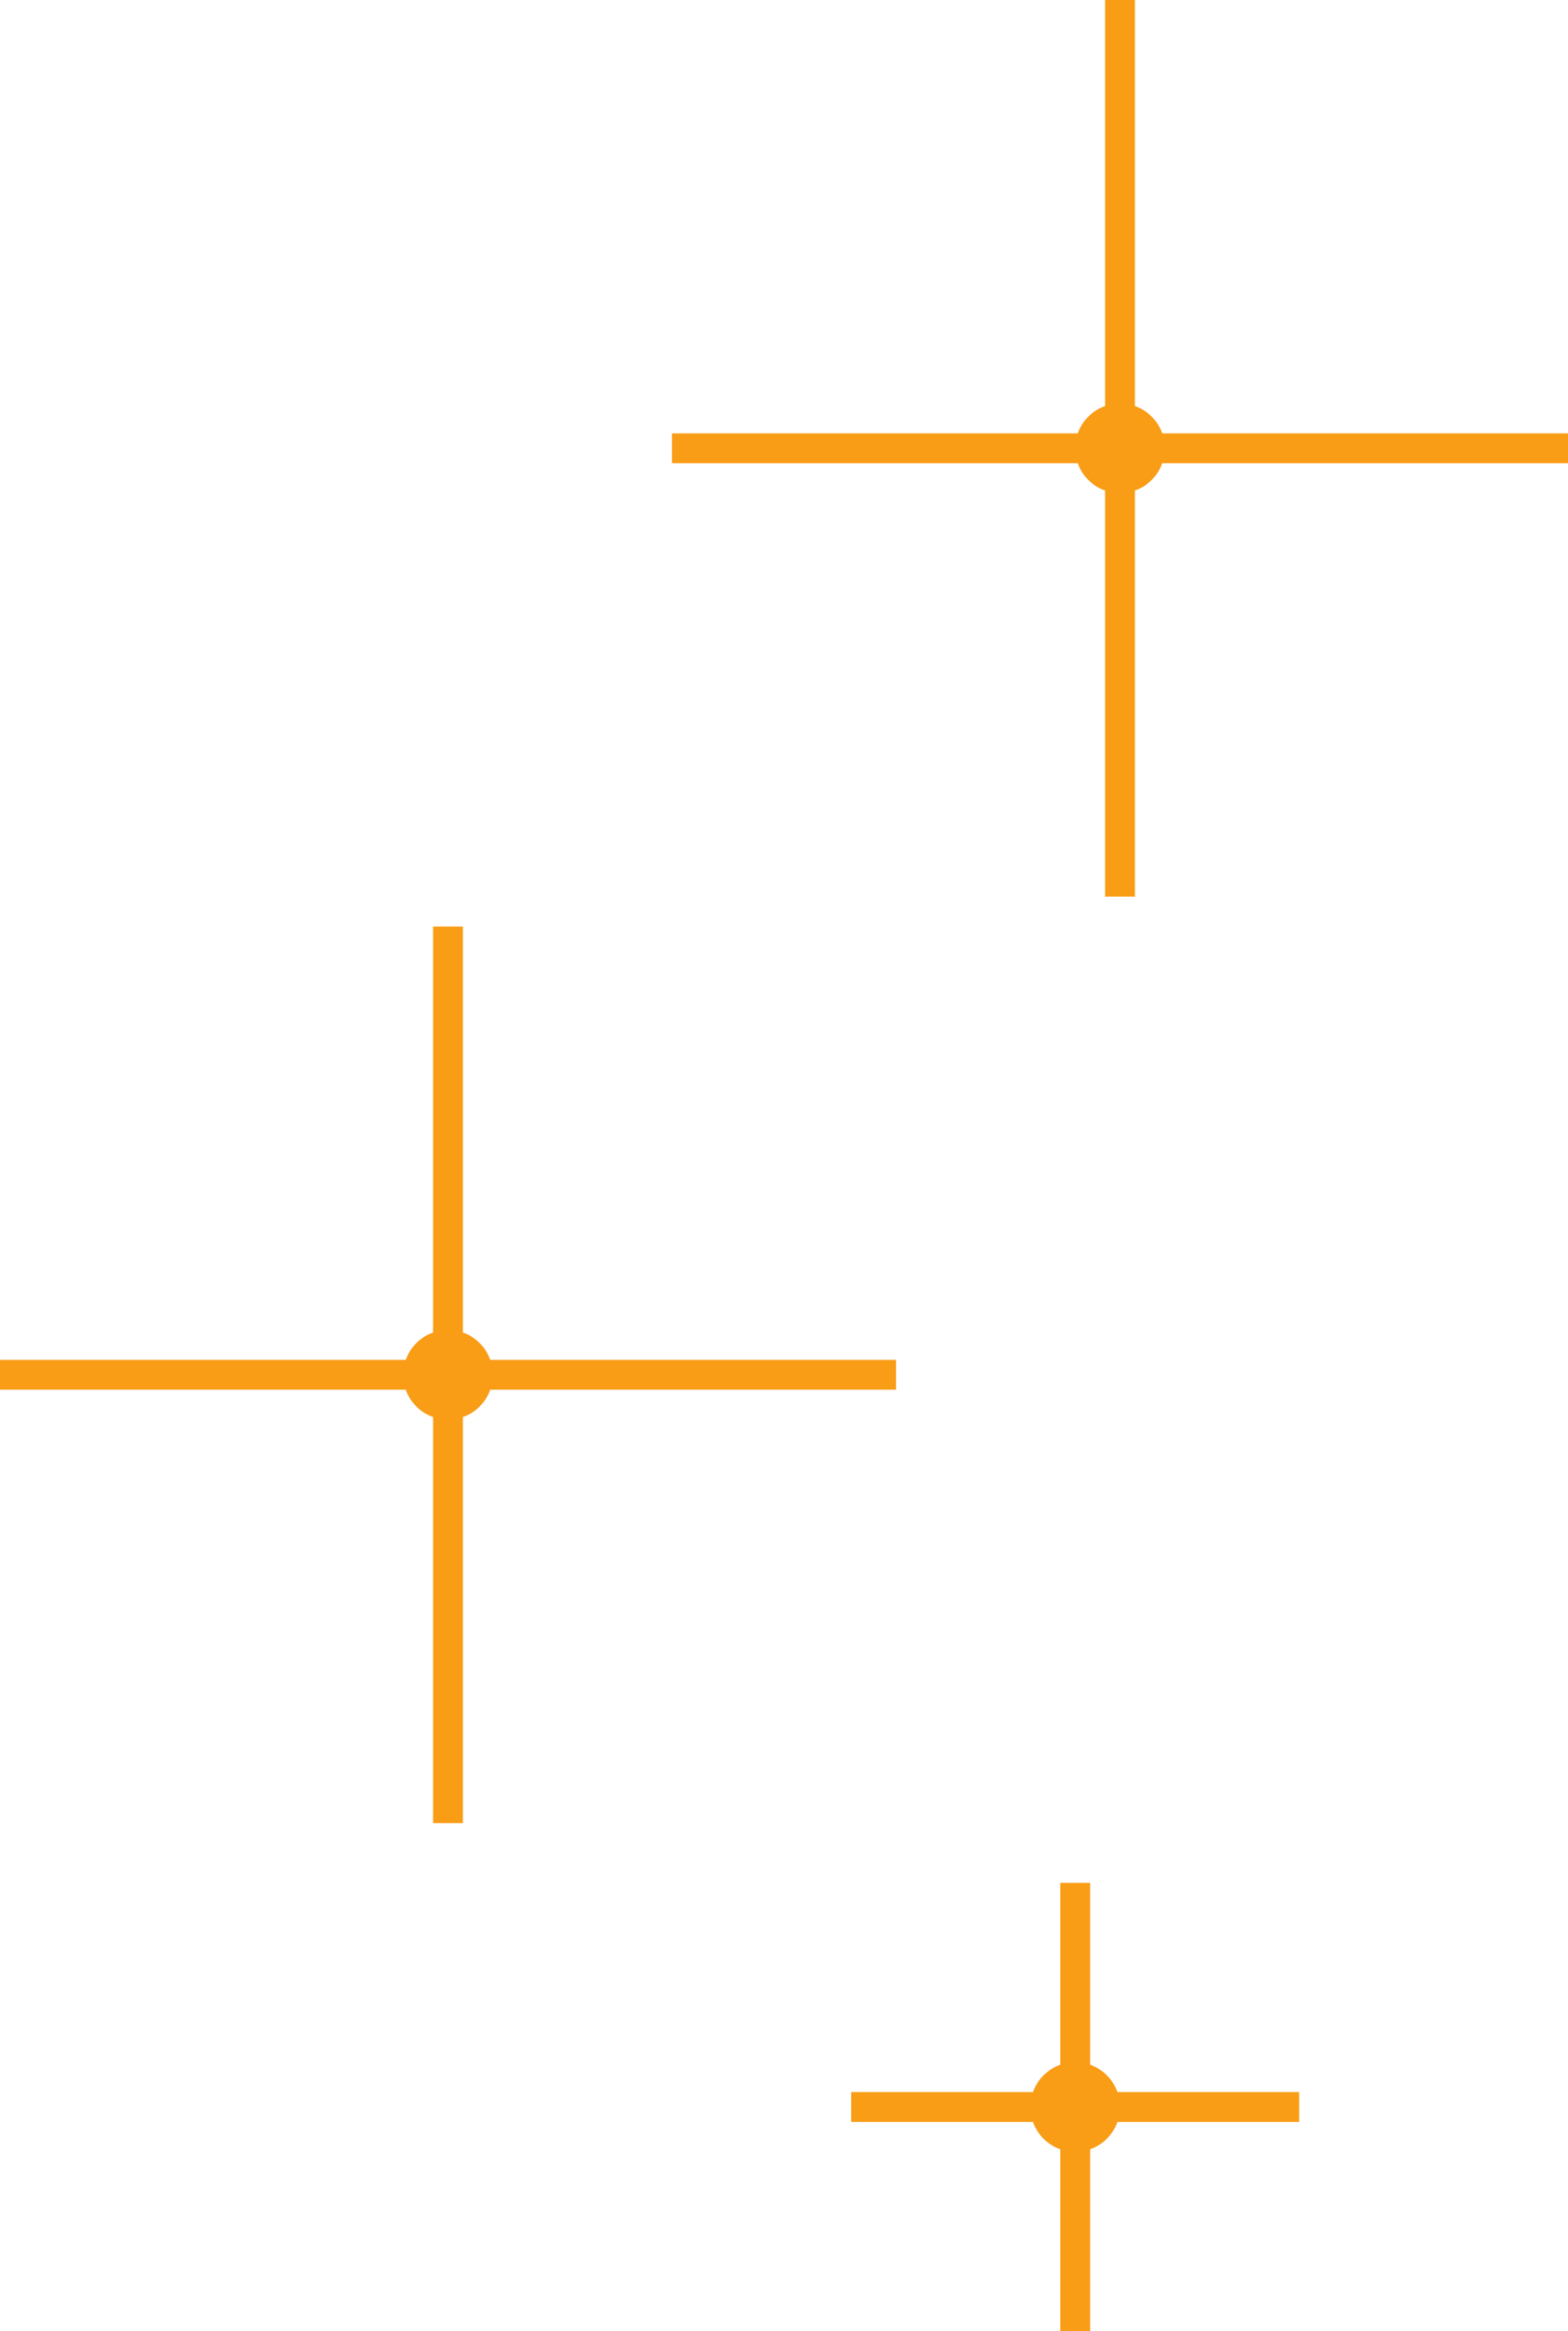 <?xml version="1.0" encoding="UTF-8"?>
<svg xmlns="http://www.w3.org/2000/svg" width="105" height="156" viewBox="0 0 105 156" fill="none">
  <g clip-path="url(#clip0_1_3912)">
    <g clip-path="url(#clip1_1_3912)">
      <g clip-path="url(#clip2_1_3912)">
        <path fill-rule="evenodd" clip-rule="evenodd" d="M57 142L57 140L69.171 140C69.472 139.148 70.148 138.472 71 138.171L71 126L73 126L73 138.171C73.852 138.472 74.528 139.148 74.829 140L87 140L87 142L74.829 142C74.528 142.852 73.852 143.528 73 143.829L73 156L71 156L71 143.829C70.148 143.528 69.472 142.852 69.171 142L57 142Z" fill="#F99D17"></path>
      </g>
    </g>
  </g>
  <g clip-path="url(#clip3_1_3912)">
    <g clip-path="url(#clip4_1_3912)">
      <g clip-path="url(#clip5_1_3912)">
        <path fill-rule="evenodd" clip-rule="evenodd" d="M3.45822e-07 93L3.69671e-07 91L27.171 91C27.472 90.148 28.148 89.472 29 89.171L29 62L31 62L31 89.171C31.852 89.472 32.528 90.148 32.829 91L60 91L60 93L32.829 93C32.528 93.852 31.852 94.528 31 94.829L31 122L29 122L29 94.829C28.148 94.528 27.472 93.852 27.171 93L3.45822e-07 93Z" fill="#F99D17"></path>
      </g>
    </g>
  </g>
  <g clip-path="url(#clip6_1_3912)">
    <g clip-path="url(#clip7_1_3912)">
      <g clip-path="url(#clip8_1_3912)">
        <path fill-rule="evenodd" clip-rule="evenodd" d="M45 31L45 29L72.171 29C72.472 28.148 73.148 27.472 74 27.171L74 3.45822e-07L76 3.69671e-07L76 27.171C76.852 27.472 77.528 28.148 77.829 29L105 29L105 31L77.829 31C77.528 31.852 76.852 32.528 76 32.829L76 60L74 60L74 32.829C73.148 32.528 72.472 31.852 72.171 31L45 31Z" fill="#F99D17"></path>
      </g>
    </g>
  </g>
  <defs>
    <clipPath id="clip0_1_3912">
      <rect width="30" height="30" fill="white" transform="translate(57 156) rotate(-90)"></rect>
    </clipPath>
    <clipPath id="clip1_1_3912">
      <rect width="30" height="30" fill="white" transform="translate(57 156) rotate(-90)"></rect>
    </clipPath>
    <clipPath id="clip2_1_3912">
      <rect width="30" height="30" fill="white" transform="translate(57 156) rotate(-90)"></rect>
    </clipPath>
    <clipPath id="clip3_1_3912">
      <rect width="60" height="60" fill="white" transform="translate(0 122) rotate(-90)"></rect>
    </clipPath>
    <clipPath id="clip4_1_3912">
      <rect width="60" height="60" fill="white" transform="translate(0 122) rotate(-90)"></rect>
    </clipPath>
    <clipPath id="clip5_1_3912">
      <rect width="60" height="60" fill="white" transform="translate(0 122) rotate(-90)"></rect>
    </clipPath>
    <clipPath id="clip6_1_3912">
      <rect width="60" height="60" fill="white" transform="translate(45 60) rotate(-90)"></rect>
    </clipPath>
    <clipPath id="clip7_1_3912">
      <rect width="60" height="60" fill="white" transform="translate(45 60) rotate(-90)"></rect>
    </clipPath>
    <clipPath id="clip8_1_3912">
      <rect width="60" height="60" fill="white" transform="translate(45 60) rotate(-90)"></rect>
    </clipPath>
  </defs>
</svg>
